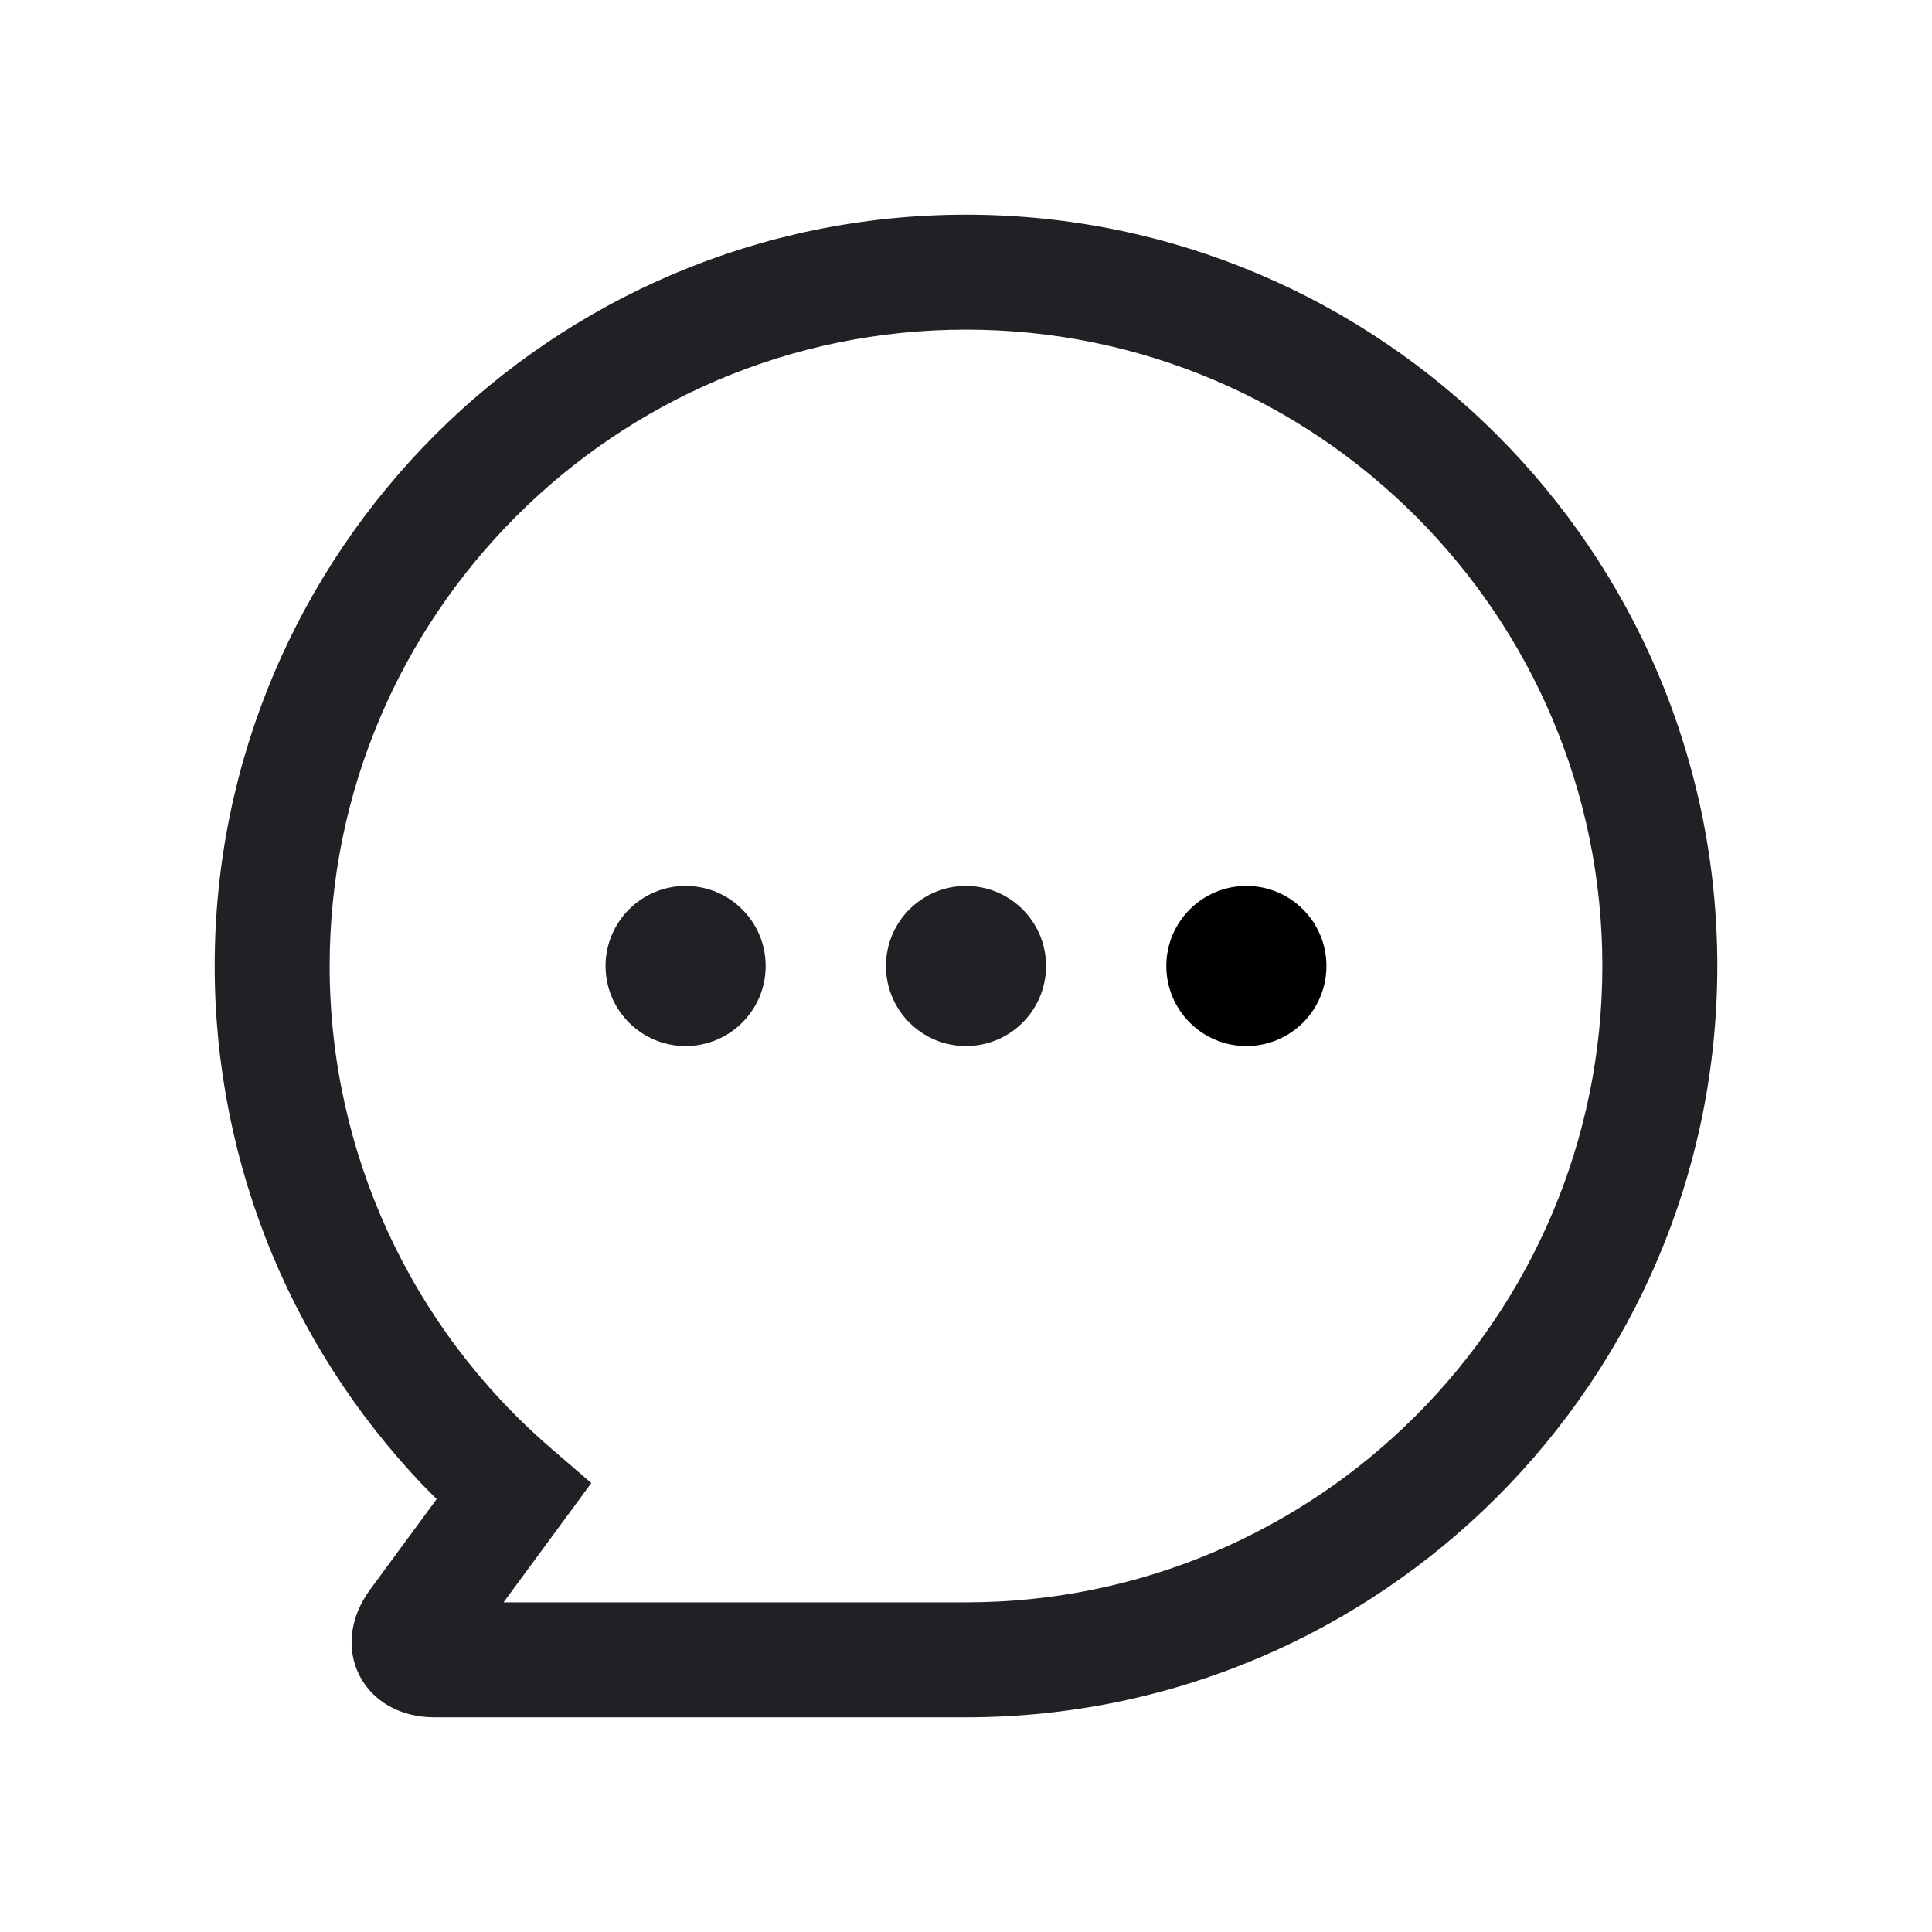 <svg xmlns="http://www.w3.org/2000/svg" width="16" height="16" viewBox="0 0 16 16" fill="none"><path d="M8 14.222C7.908 14.222 3.597 14.222 3.597 14.222C3.319 14.222 3.086 14.092 2.976 13.874C2.866 13.656 2.898 13.392 3.063 13.167L3.616 12.415C2.443 11.25 1.778 9.665 1.778 8C1.778 4.569 4.569 1.778 8 1.778C11.431 1.778 14.222 4.569 14.222 8C14.222 11.431 11.431 14.222 8 14.222ZM8 13.27C10.906 13.27 13.27 10.906 13.27 8C13.27 5.094 10.906 2.73 8 2.73C5.094 2.73 2.73 5.094 2.73 8C2.73 9.535 3.398 10.991 4.563 11.994L4.897 12.282L4.17 13.27H8Z" fill="#1F2124"></path><path d="M6.341 8C6.341 8.366 6.044 8.663 5.678 8.663C5.312 8.663 5.015 8.366 5.015 8C5.015 7.634 5.312 7.337 5.678 7.337C6.044 7.337 6.341 7.634 6.341 8Z" fill="#1F2124"></path><path d="M8 8.663C8.366 8.663 8.663 8.366 8.663 8C8.663 7.634 8.366 7.337 8 7.337C7.634 7.337 7.337 7.634 7.337 8C7.337 8.366 7.634 8.663 8 8.663Z" fill="#1F2124"></path><path d="M10.322 8.663C10.689 8.663 10.985 8.366 10.985 8C10.985 7.634 10.689 7.337 10.322 7.337C9.956 7.337 9.659 7.634 9.659 8C9.659 8.366 9.956 8.663 10.322 8.663Z" fill="currentColor"></path></svg>